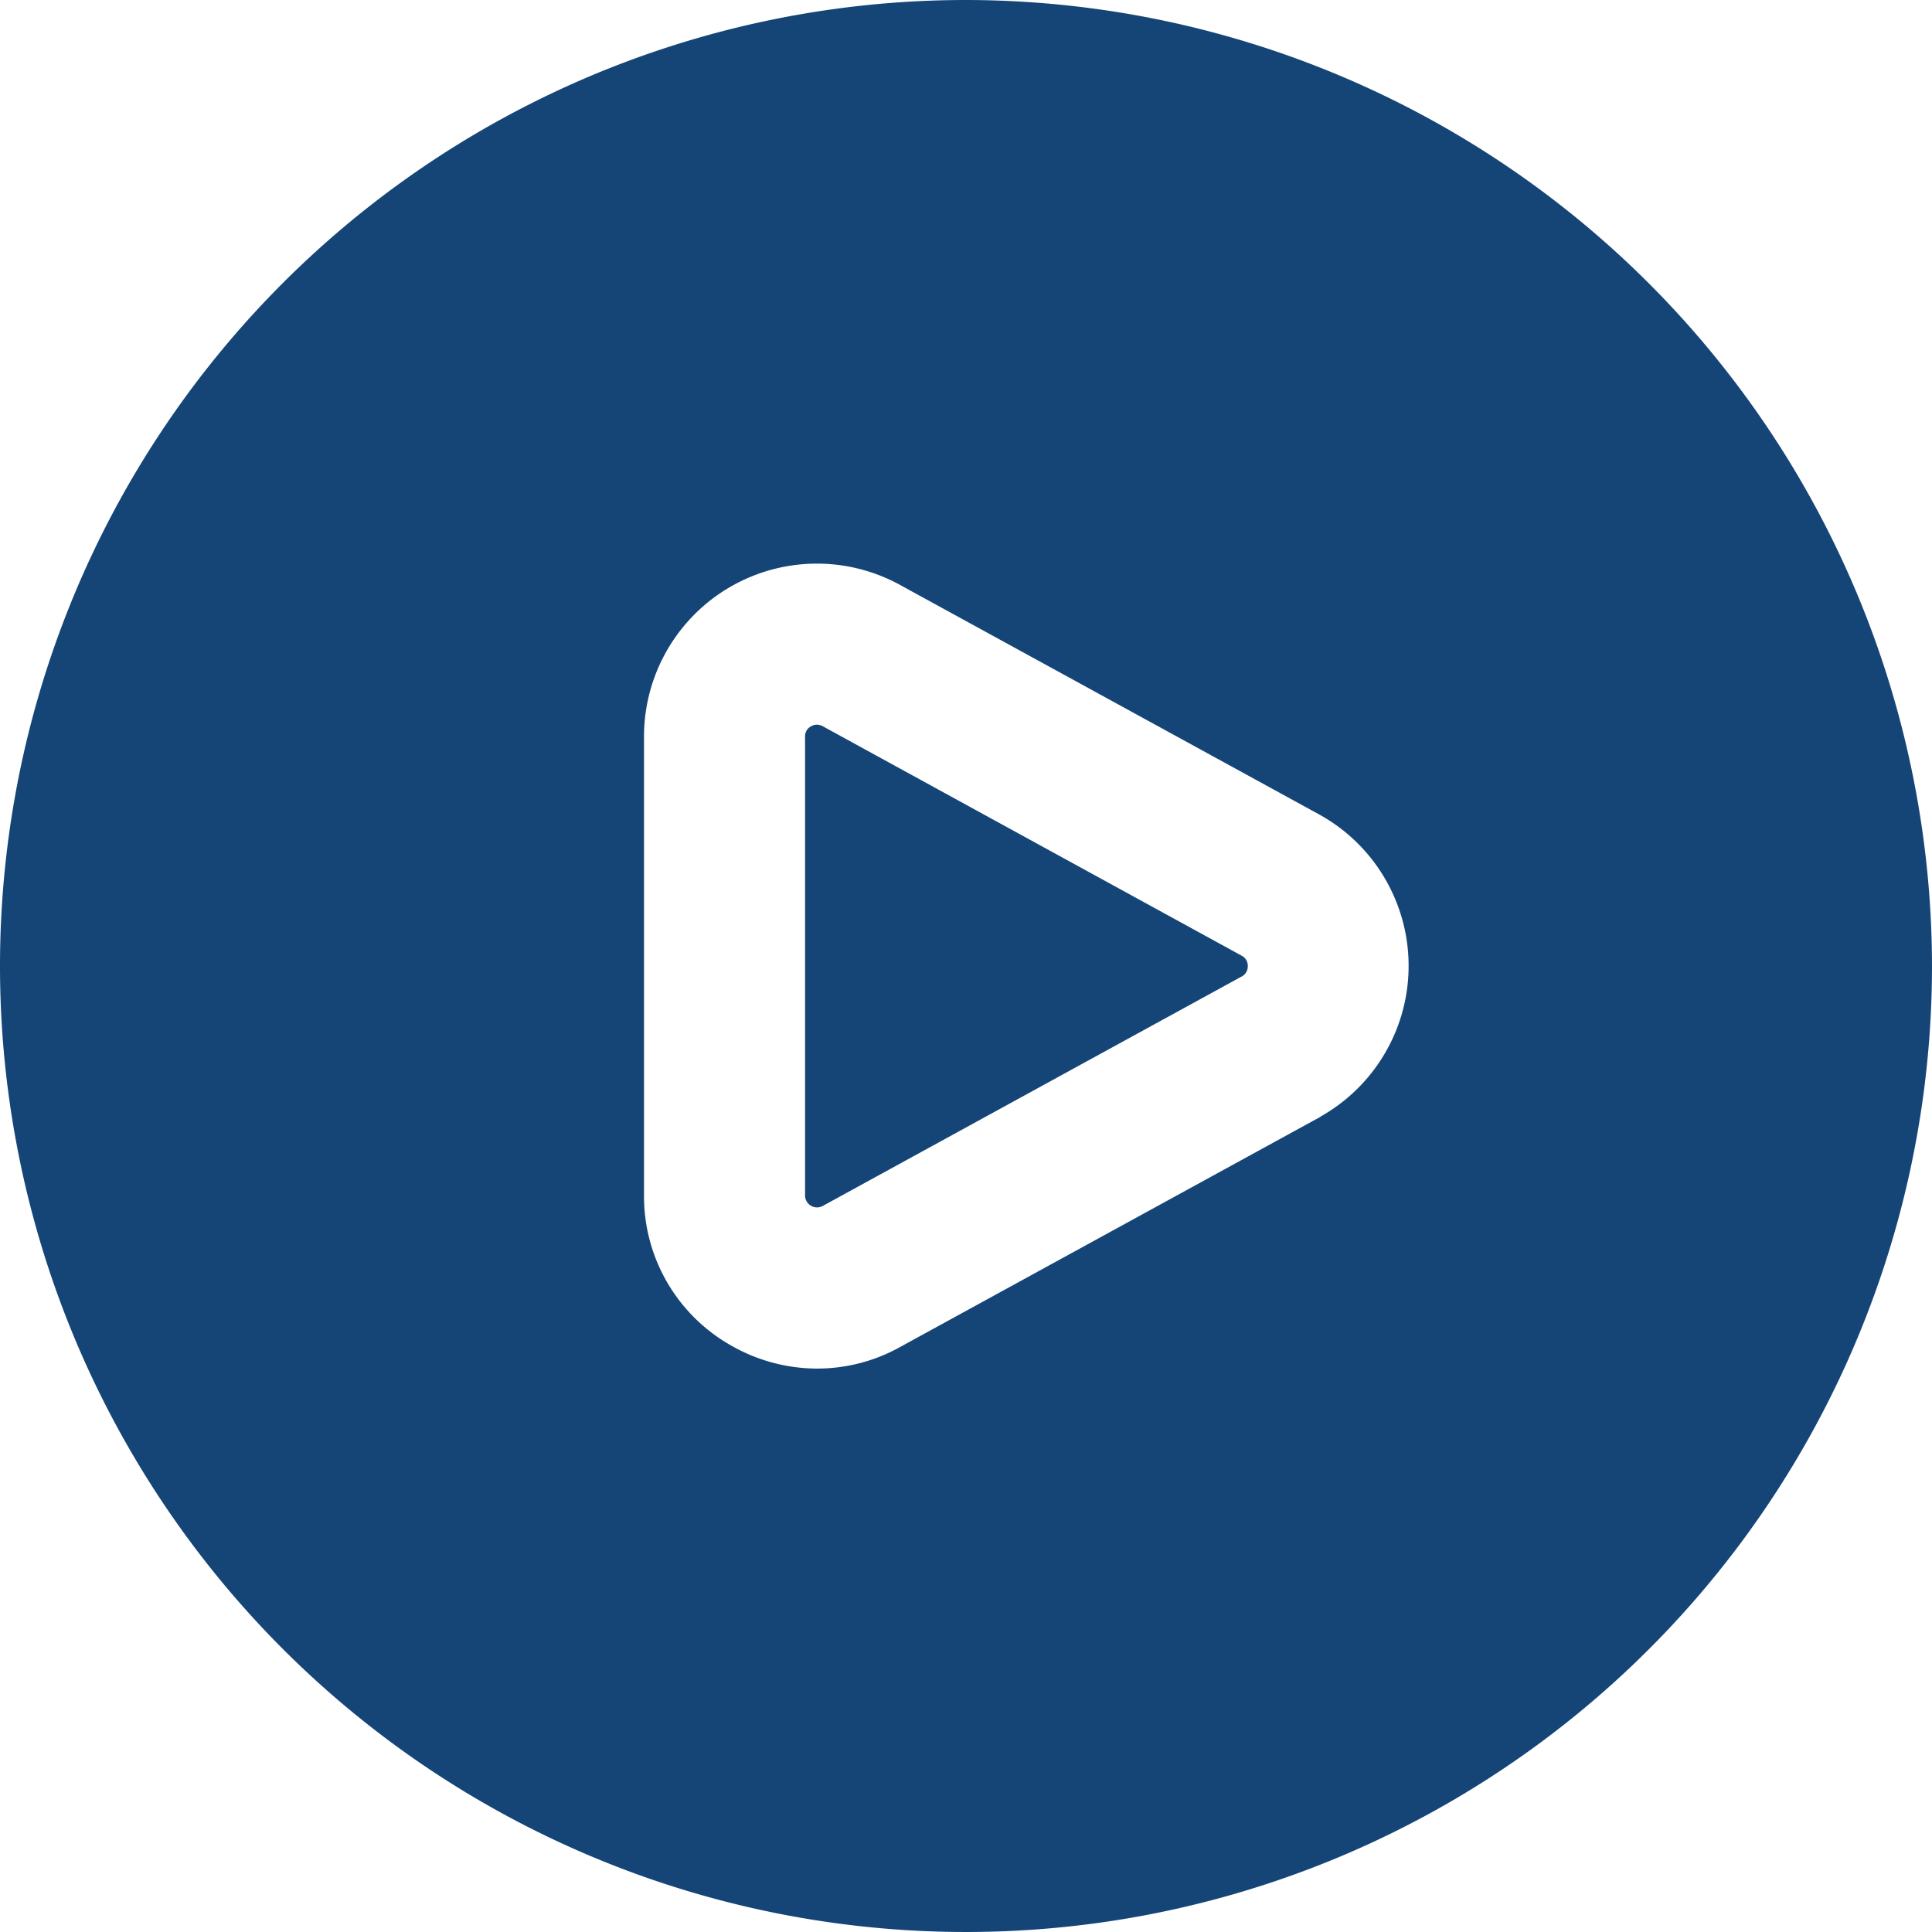 <svg xmlns="http://www.w3.org/2000/svg" width="80" height="80" viewBox="0 0 80 80"><defs><style>.a{fill:#154577;}</style></defs><path class="a" d="M40,0A40,40,0,1,0,80,40,40.045,40.045,0,0,0,40,0ZM54.68,46.243,37.307,55.757a7.061,7.061,0,0,1-3.47.913,7.189,7.189,0,0,1-3.623-.99A7.091,7.091,0,0,1,26.667,49.5v-19A7.159,7.159,0,0,1,37.34,24.26l17.307,9.477a7.161,7.161,0,0,1,.03,12.5ZM51.667,40a.466.466,0,0,1-.22.417L34.073,49.933a.495.495,0,0,1-.737-.43v-19a.459.459,0,0,1,.247-.427.474.474,0,0,1,.247-.07.564.564,0,0,1,.277.087l17.307,9.48a.464.464,0,0,1,.253.433Z"/></svg>